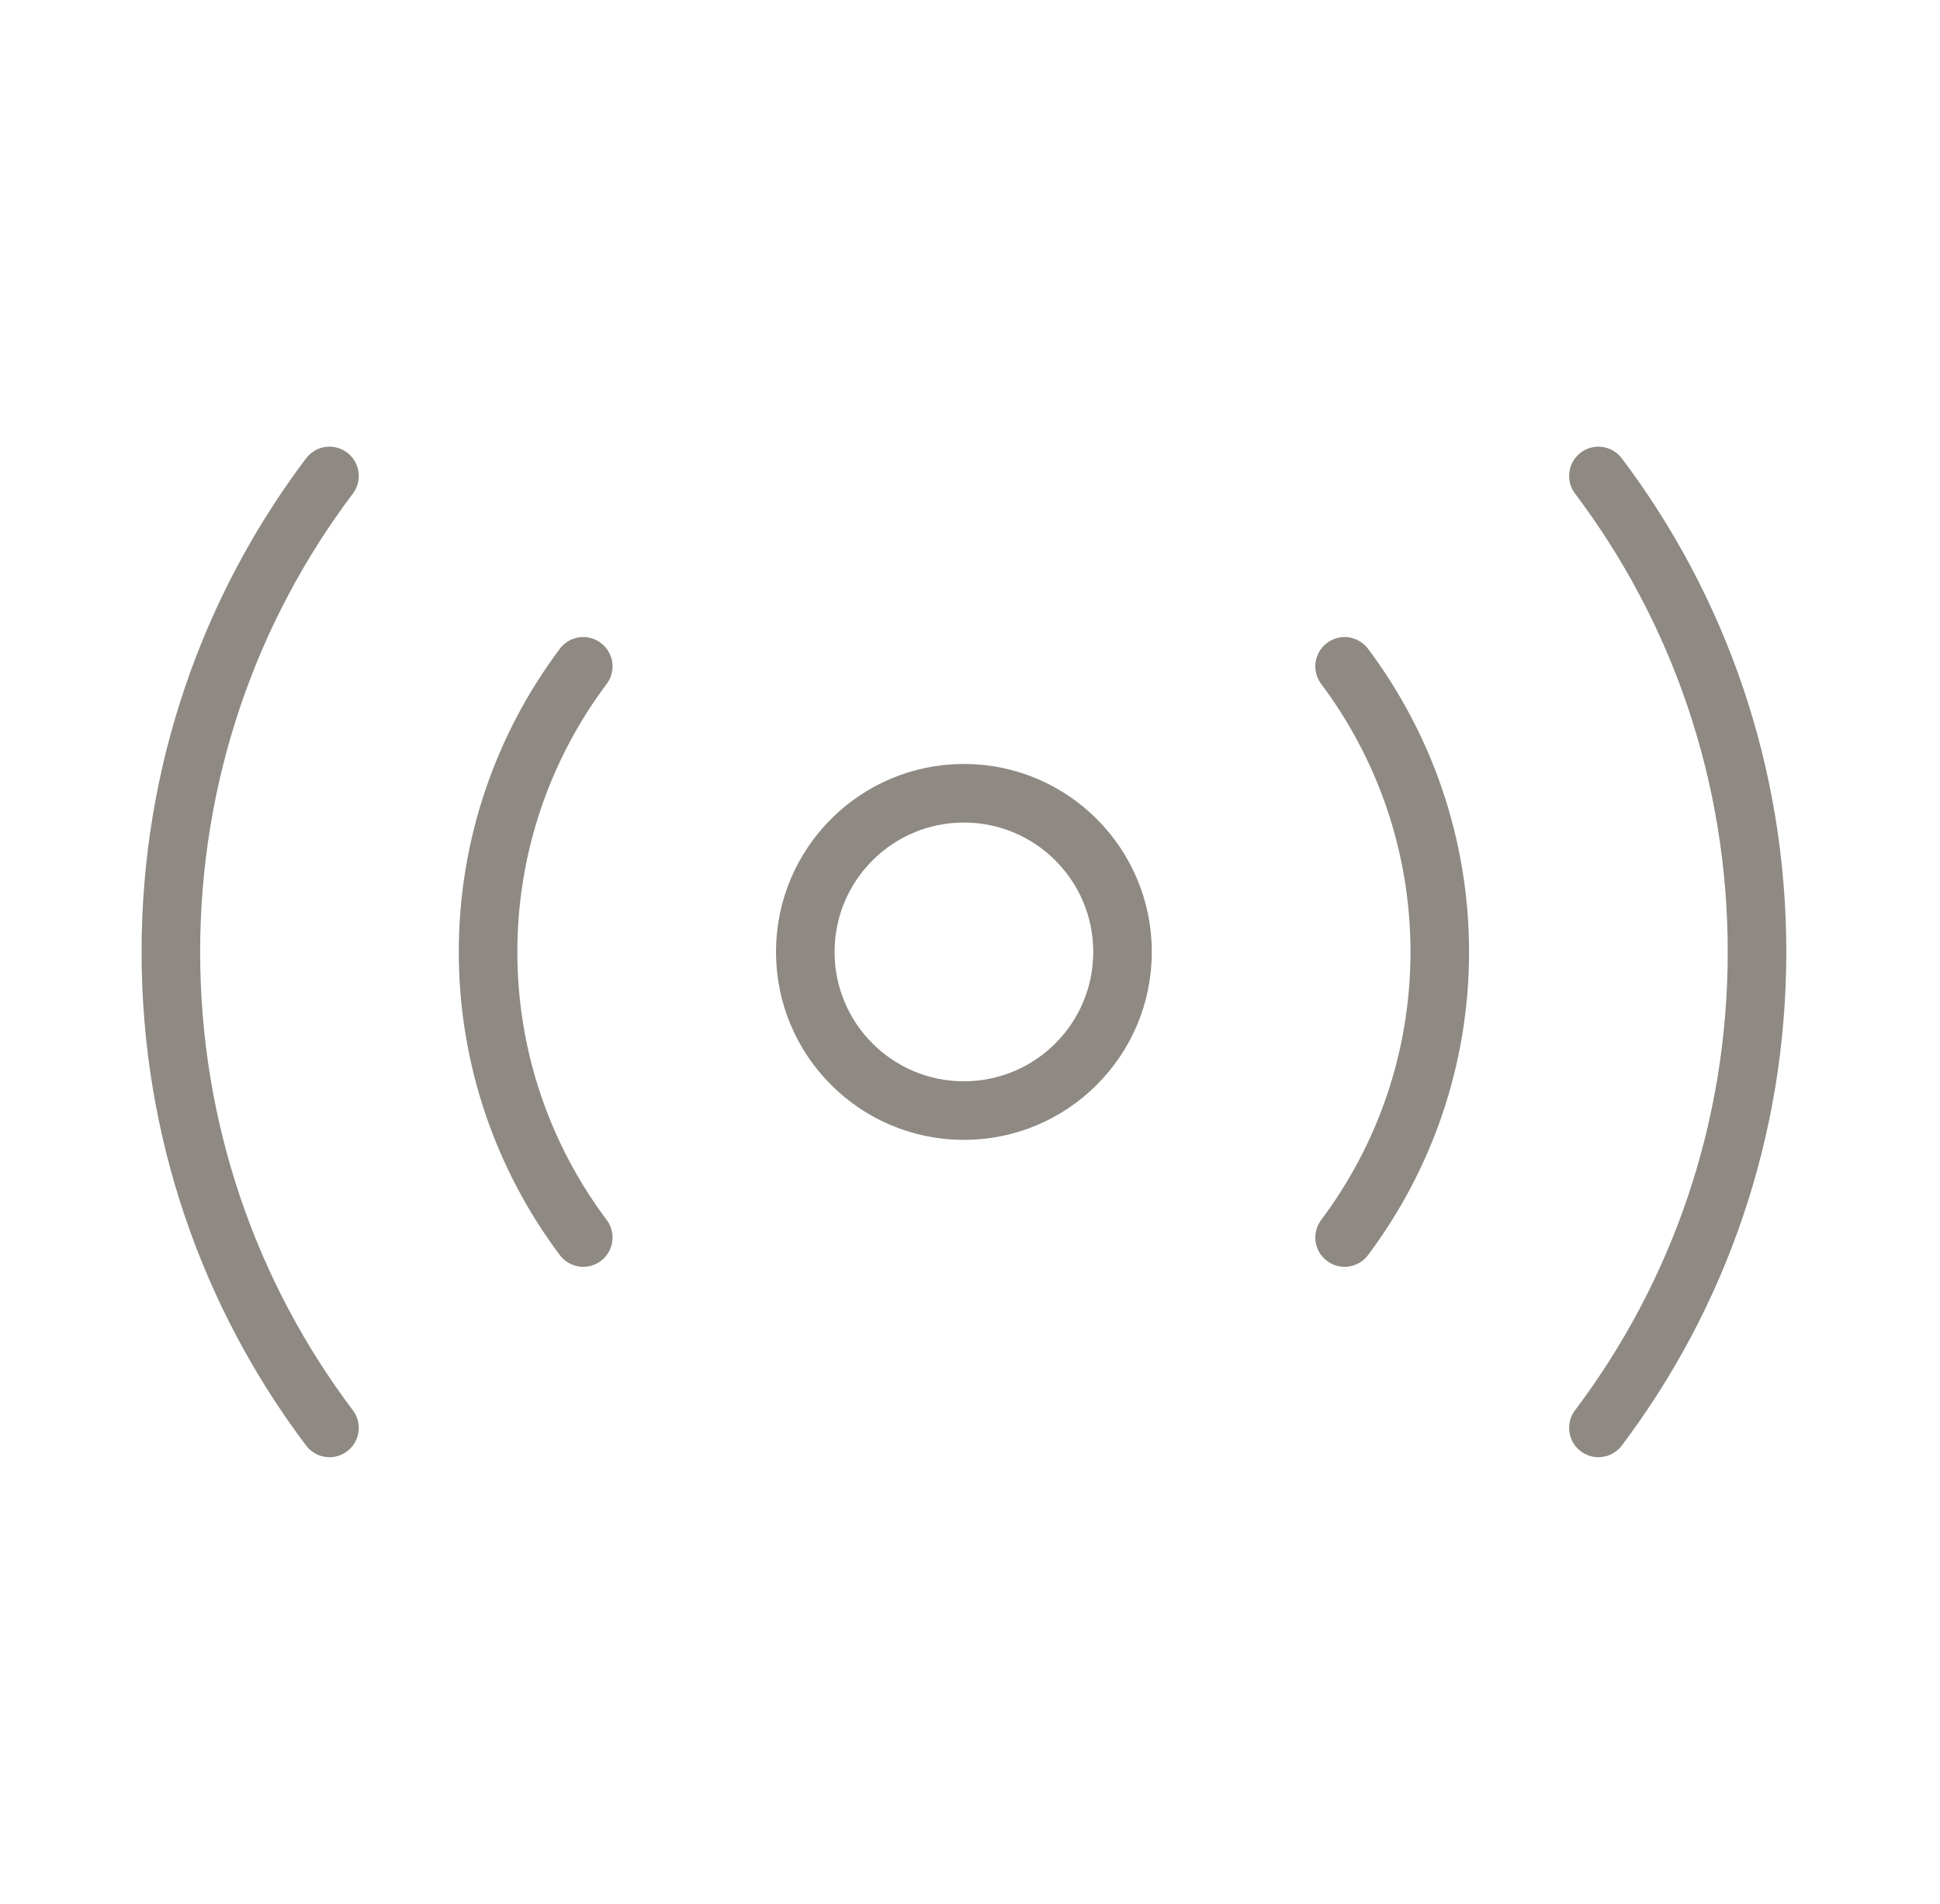 <svg width="53" height="52" viewBox="0 0 53 52" fill="none" xmlns="http://www.w3.org/2000/svg">
<path d="M26.333 30.333C28.727 30.333 30.667 28.393 30.667 26C30.667 23.607 28.727 21.666 26.333 21.666C23.94 21.666 22 23.607 22 26C22 28.393 23.94 30.333 26.333 30.333Z" stroke="#8E8982" stroke-width="1.6" stroke-miterlimit="10" stroke-linecap="round" stroke-linejoin="round"/>
<path d="M43.668 39C46.398 35.382 48.001 30.875 48.001 26C48.001 21.125 46.398 16.618 43.668 13" stroke="#8E8982" stroke-width="1.6" stroke-miterlimit="10" stroke-linecap="round" stroke-linejoin="round"/>
<path d="M9.001 13C6.271 16.618 4.668 21.125 4.668 26C4.668 30.875 6.271 35.382 9.001 39" stroke="#8E8982" stroke-width="1.6" stroke-miterlimit="10" stroke-linecap="round" stroke-linejoin="round"/>
<path d="M36.734 33.8C38.359 31.634 39.334 28.925 39.334 26C39.334 23.075 38.359 20.367 36.734 18.2" stroke="#8E8982" stroke-width="1.6" stroke-miterlimit="10" stroke-linecap="round" stroke-linejoin="round"/>
<path d="M15.934 18.2C14.309 20.367 13.334 23.075 13.334 26C13.334 28.925 14.309 31.634 15.934 33.8" stroke="#8E8982" stroke-width="1.6" stroke-miterlimit="10" stroke-linecap="round" stroke-linejoin="round"/>
</svg>
